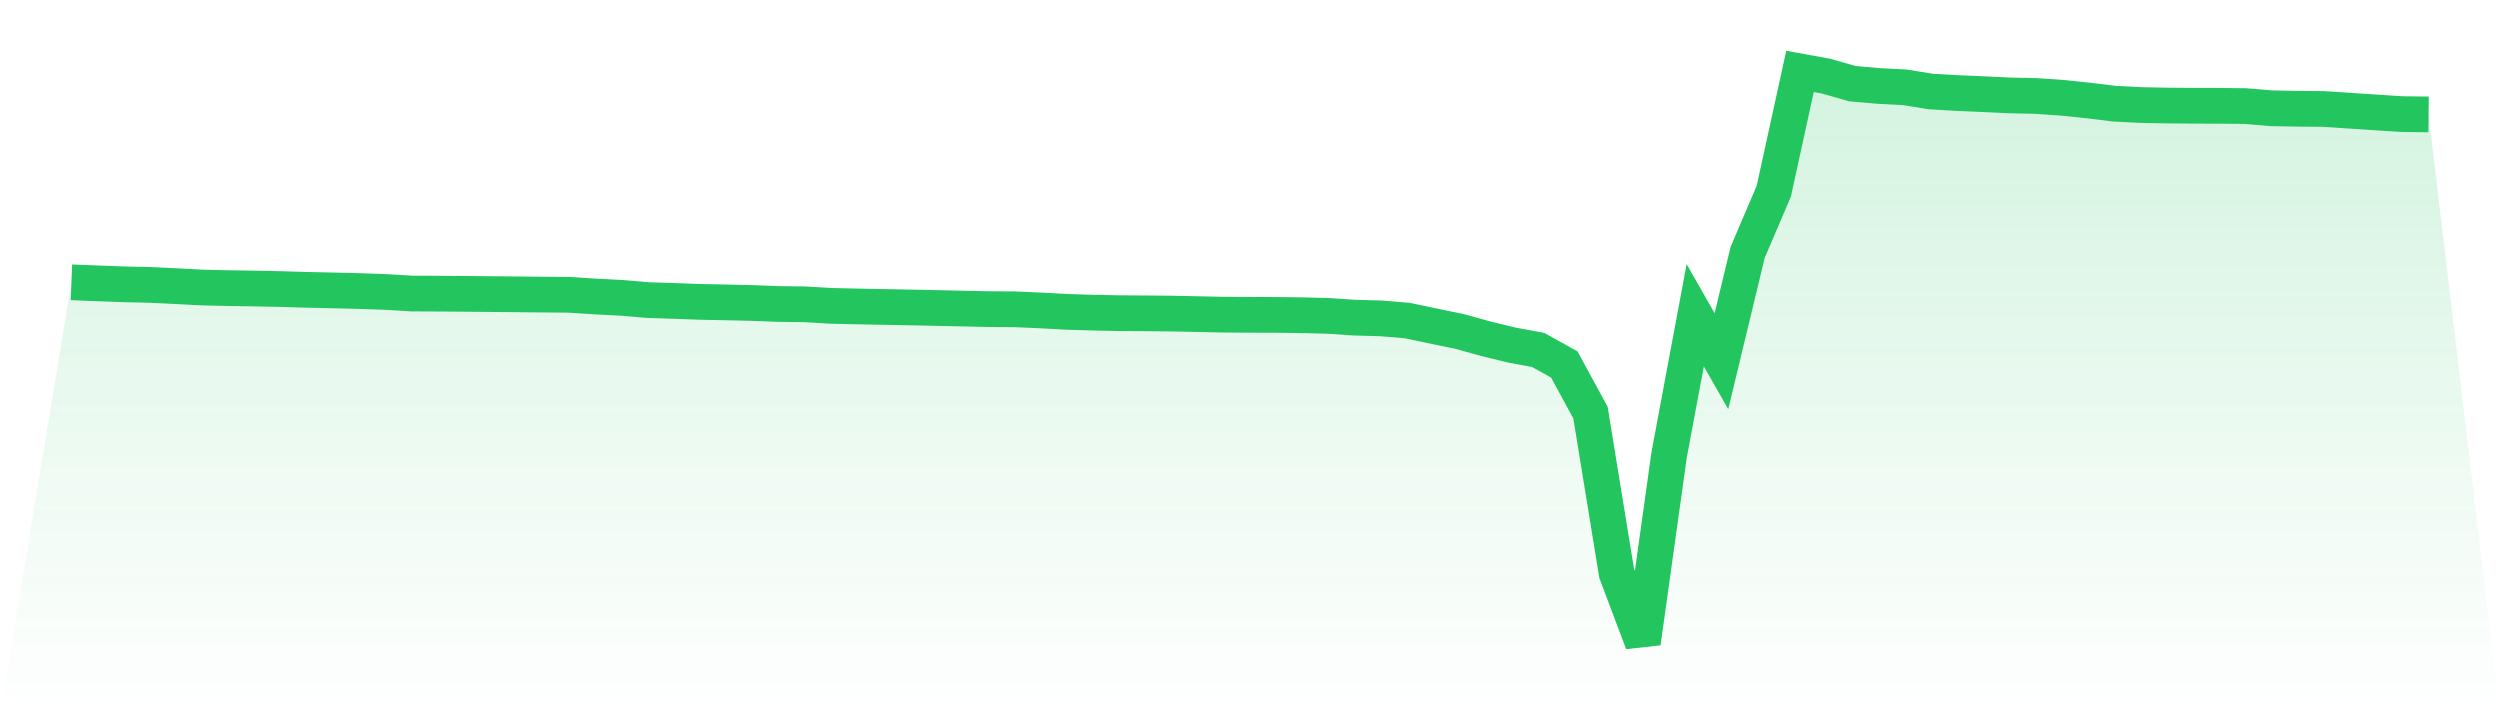 <svg viewBox="0 0 140 40" xmlns="http://www.w3.org/2000/svg">
<defs>
<linearGradient id="gradient" x1="0" x2="0" y1="0" y2="1">
<stop offset="0%" stop-color="#22c55e" stop-opacity="0.2"/>
<stop offset="100%" stop-color="#22c55e" stop-opacity="0"/>
</linearGradient>
</defs>
<path d="M4,15.81 L4,15.81 L5.467,15.868 L6.933,15.922 L8.4,15.955 L9.867,16.024 L11.333,16.102 L12.8,16.136 L14.267,16.157 L15.733,16.188 L17.2,16.231 L18.667,16.263 L20.133,16.299 L21.6,16.35 L23.067,16.438 L24.533,16.445 L26,16.455 L27.467,16.469 L28.933,16.483 L30.4,16.497 L31.867,16.509 L33.333,16.604 L34.8,16.679 L36.267,16.804 L37.733,16.851 L39.2,16.905 L40.667,16.934 L42.133,16.967 L43.6,17.024 L45.067,17.041 L46.533,17.128 L48,17.161 L49.467,17.189 L50.933,17.216 L52.4,17.246 L53.867,17.279 L55.333,17.311 L56.8,17.32 L58.267,17.383 L59.733,17.463 L61.2,17.508 L62.667,17.538 L64.133,17.546 L65.6,17.56 L67.067,17.591 L68.533,17.622 L70,17.63 L71.467,17.635 L72.933,17.652 L74.4,17.691 L75.867,17.789 L77.333,17.828 L78.8,17.95 L80.267,18.259 L81.733,18.56 L83.2,18.968 L84.667,19.325 L86.133,19.595 L87.6,20.411 L89.067,23.109 L90.533,32.108 L92,36 L93.467,25.495 L94.933,17.655 L96.4,20.227 L97.867,14.137 L99.333,10.705 L100.8,4 L102.267,4.266 L103.733,4.685 L105.2,4.814 L106.667,4.889 L108.133,5.126 L109.6,5.21 L111.067,5.273 L112.533,5.343 L114,5.374 L115.467,5.475 L116.933,5.626 L118.4,5.807 L119.867,5.881 L121.333,5.91 L122.8,5.922 L124.267,5.926 L125.733,5.941 L127.2,6.063 L128.667,6.09 L130.133,6.103 L131.6,6.2 L133.067,6.298 L134.533,6.391 L136,6.408 L140,40 L0,40 z" fill="url(#gradient)"/>
<path d="M4,15.81 L4,15.81 L5.467,15.868 L6.933,15.922 L8.4,15.955 L9.867,16.024 L11.333,16.102 L12.8,16.136 L14.267,16.157 L15.733,16.188 L17.2,16.231 L18.667,16.263 L20.133,16.299 L21.6,16.35 L23.067,16.438 L24.533,16.445 L26,16.455 L27.467,16.469 L28.933,16.483 L30.4,16.497 L31.867,16.509 L33.333,16.604 L34.8,16.679 L36.267,16.804 L37.733,16.851 L39.2,16.905 L40.667,16.934 L42.133,16.967 L43.6,17.024 L45.067,17.041 L46.533,17.128 L48,17.161 L49.467,17.189 L50.933,17.216 L52.4,17.246 L53.867,17.279 L55.333,17.311 L56.8,17.32 L58.267,17.383 L59.733,17.463 L61.2,17.508 L62.667,17.538 L64.133,17.546 L65.6,17.56 L67.067,17.591 L68.533,17.622 L70,17.63 L71.467,17.635 L72.933,17.652 L74.4,17.691 L75.867,17.789 L77.333,17.828 L78.8,17.95 L80.267,18.259 L81.733,18.56 L83.2,18.968 L84.667,19.325 L86.133,19.595 L87.6,20.411 L89.067,23.109 L90.533,32.108 L92,36 L93.467,25.495 L94.933,17.655 L96.4,20.227 L97.867,14.137 L99.333,10.705 L100.8,4 L102.267,4.266 L103.733,4.685 L105.2,4.814 L106.667,4.889 L108.133,5.126 L109.6,5.21 L111.067,5.273 L112.533,5.343 L114,5.374 L115.467,5.475 L116.933,5.626 L118.4,5.807 L119.867,5.881 L121.333,5.91 L122.8,5.922 L124.267,5.926 L125.733,5.941 L127.2,6.063 L128.667,6.09 L130.133,6.103 L131.6,6.2 L133.067,6.298 L134.533,6.391 L136,6.408" fill="none" stroke="#22c55e" stroke-width="2"/>
</svg>